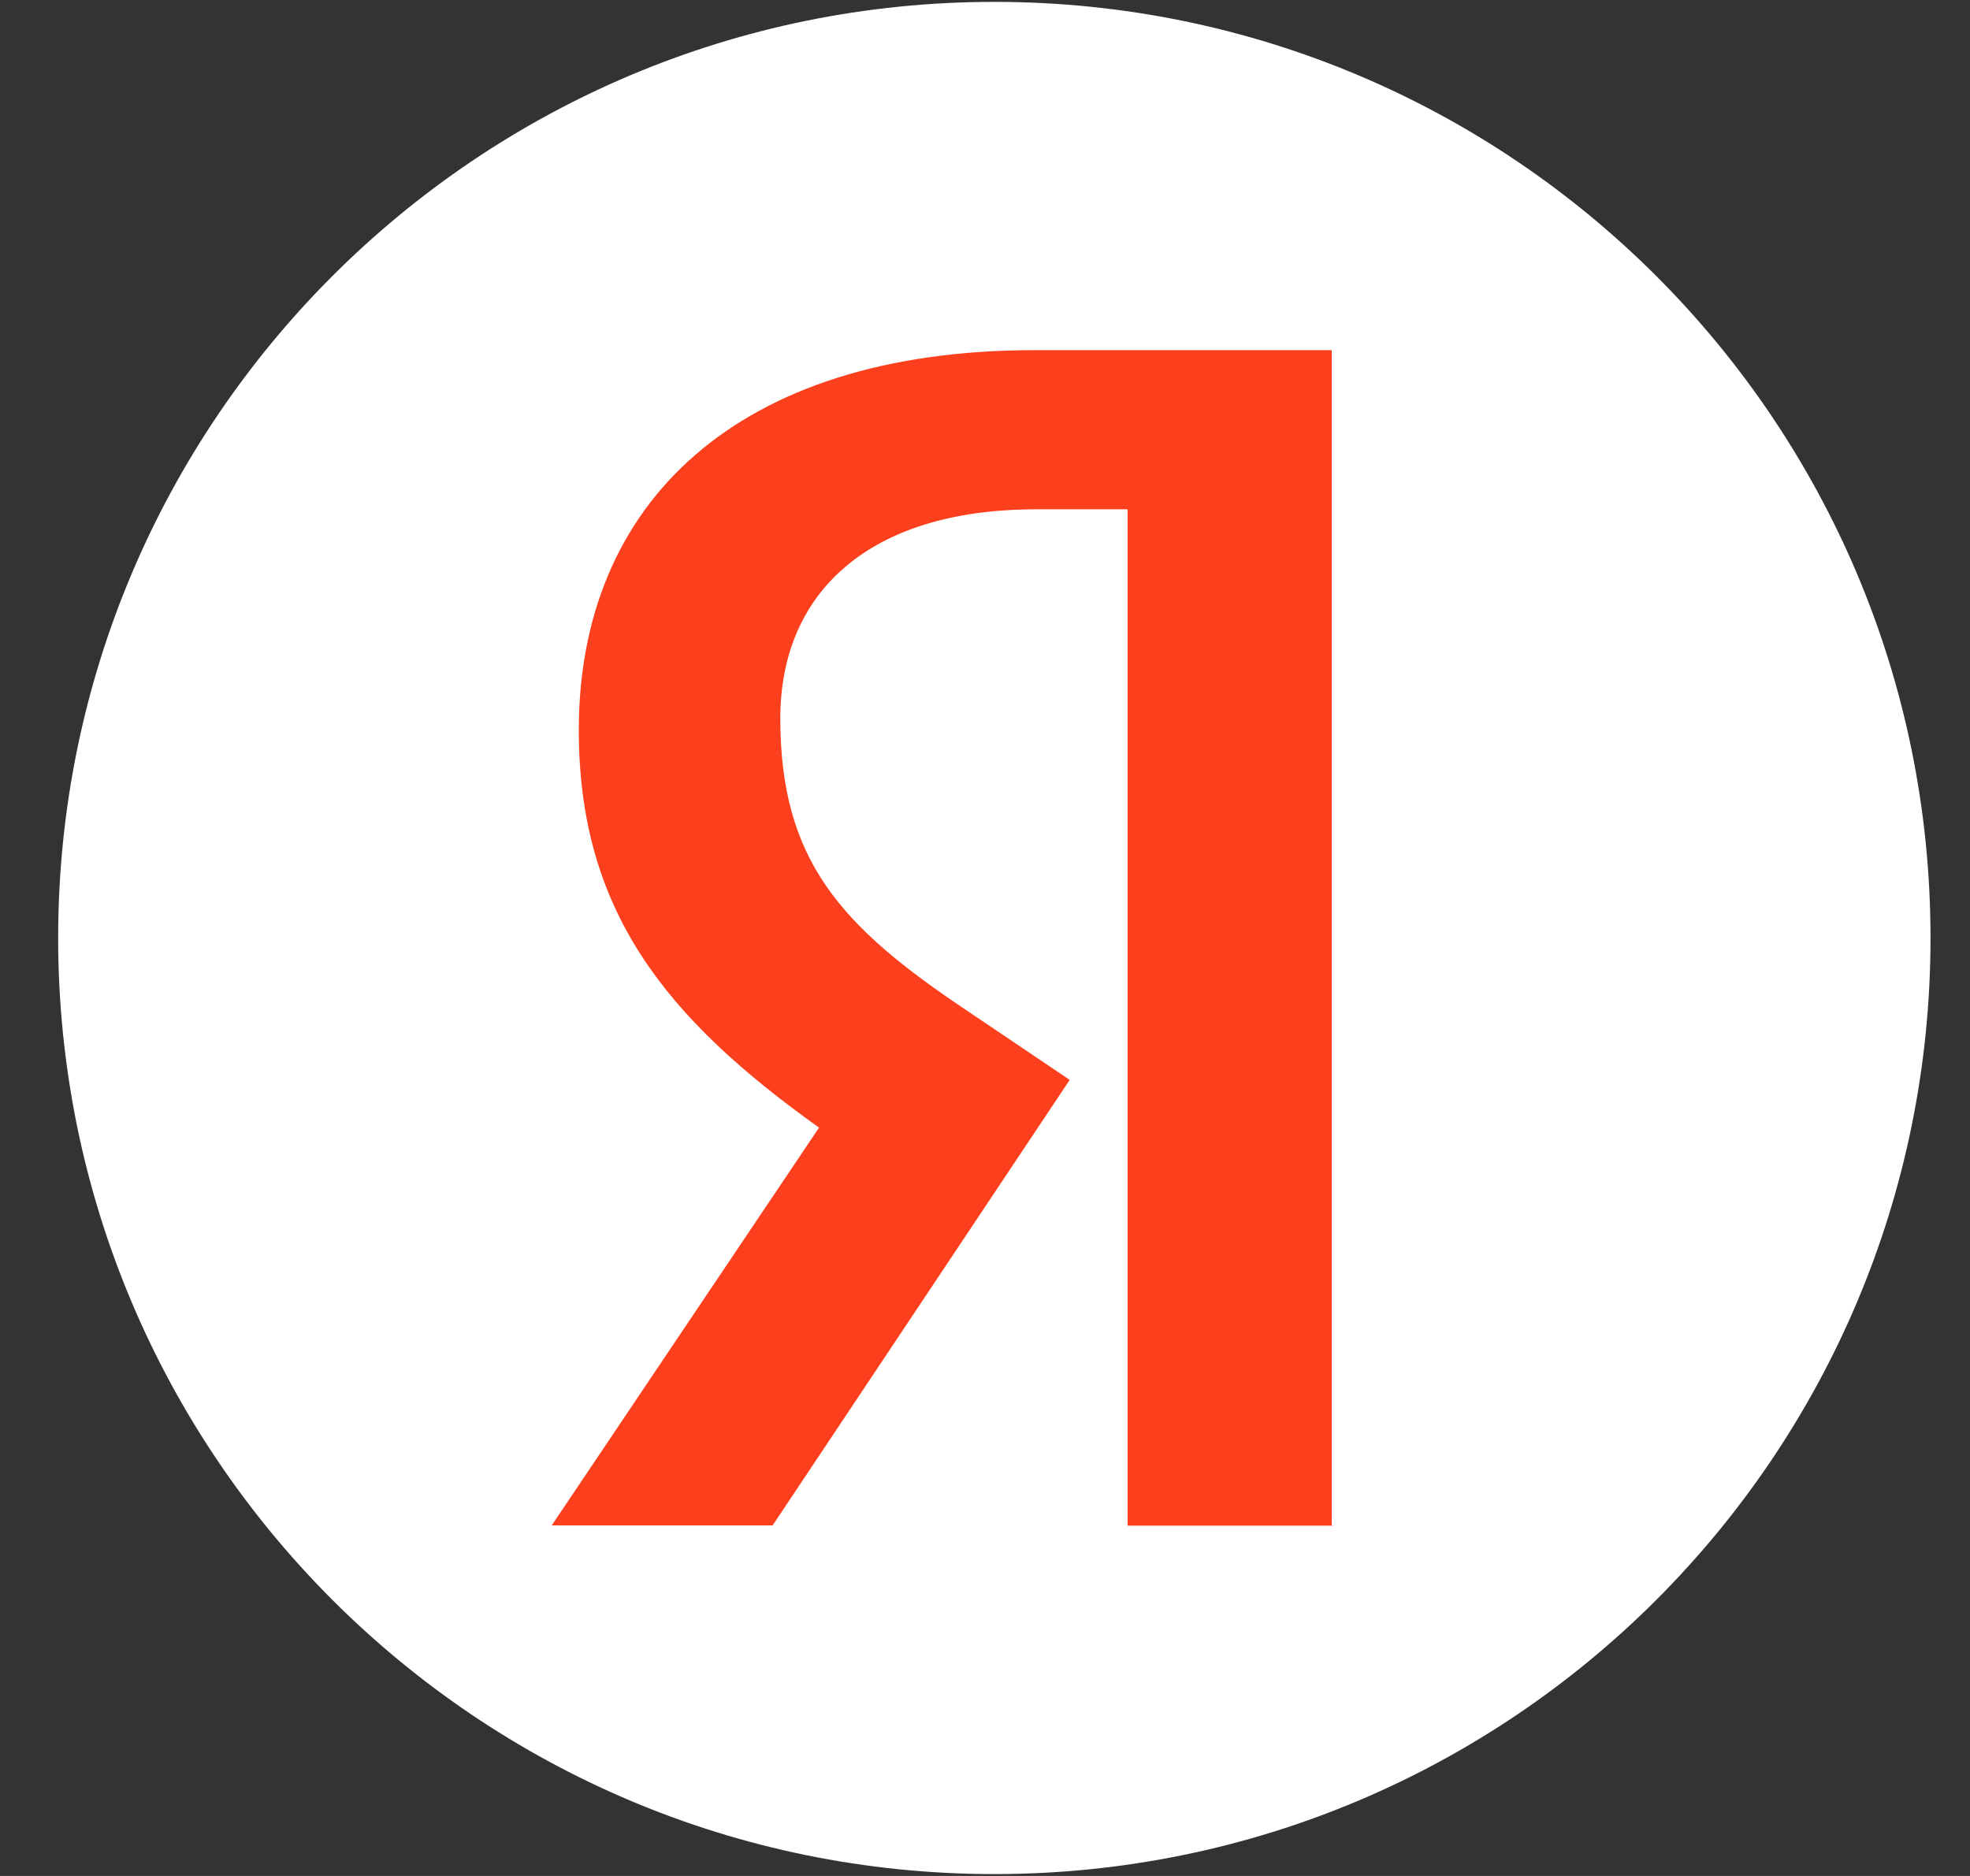 <?xml version="1.0" encoding="UTF-8"?> <svg xmlns="http://www.w3.org/2000/svg" width="21" height="20" viewBox="0 0 21 20" fill="none"><rect x="0" y="0" width="21" height="20" fill="#333333" stroke="none"/><g clip-path="url(#clip0_6312_13392)"><path d="M10.6 19.98C16.111 19.98 20.579 15.511 20.579 10C20.579 4.488 16.111 0.02 10.6 0.02C5.088 0.02 0.62 4.488 0.62 10C0.62 15.511 5.088 19.98 10.6 19.98Z" fill="white"></path><path d="M14.21 16.265H12.02V5.43H11.044C9.255 5.43 8.318 6.324 8.318 7.659C8.318 9.174 8.964 9.876 10.301 10.77L11.403 11.513L8.236 16.263H5.881L8.731 12.022C7.092 10.852 6.17 9.709 6.17 7.782C6.17 5.372 7.849 3.733 11.029 3.733H14.196V16.261H14.21V16.265Z" fill="#FC3F1D"></path></g><defs><clipPath id="clip0_6312_13392"><rect width="20" height="20" fill="white" transform="translate(0.6)"></rect></clipPath></defs></svg> 